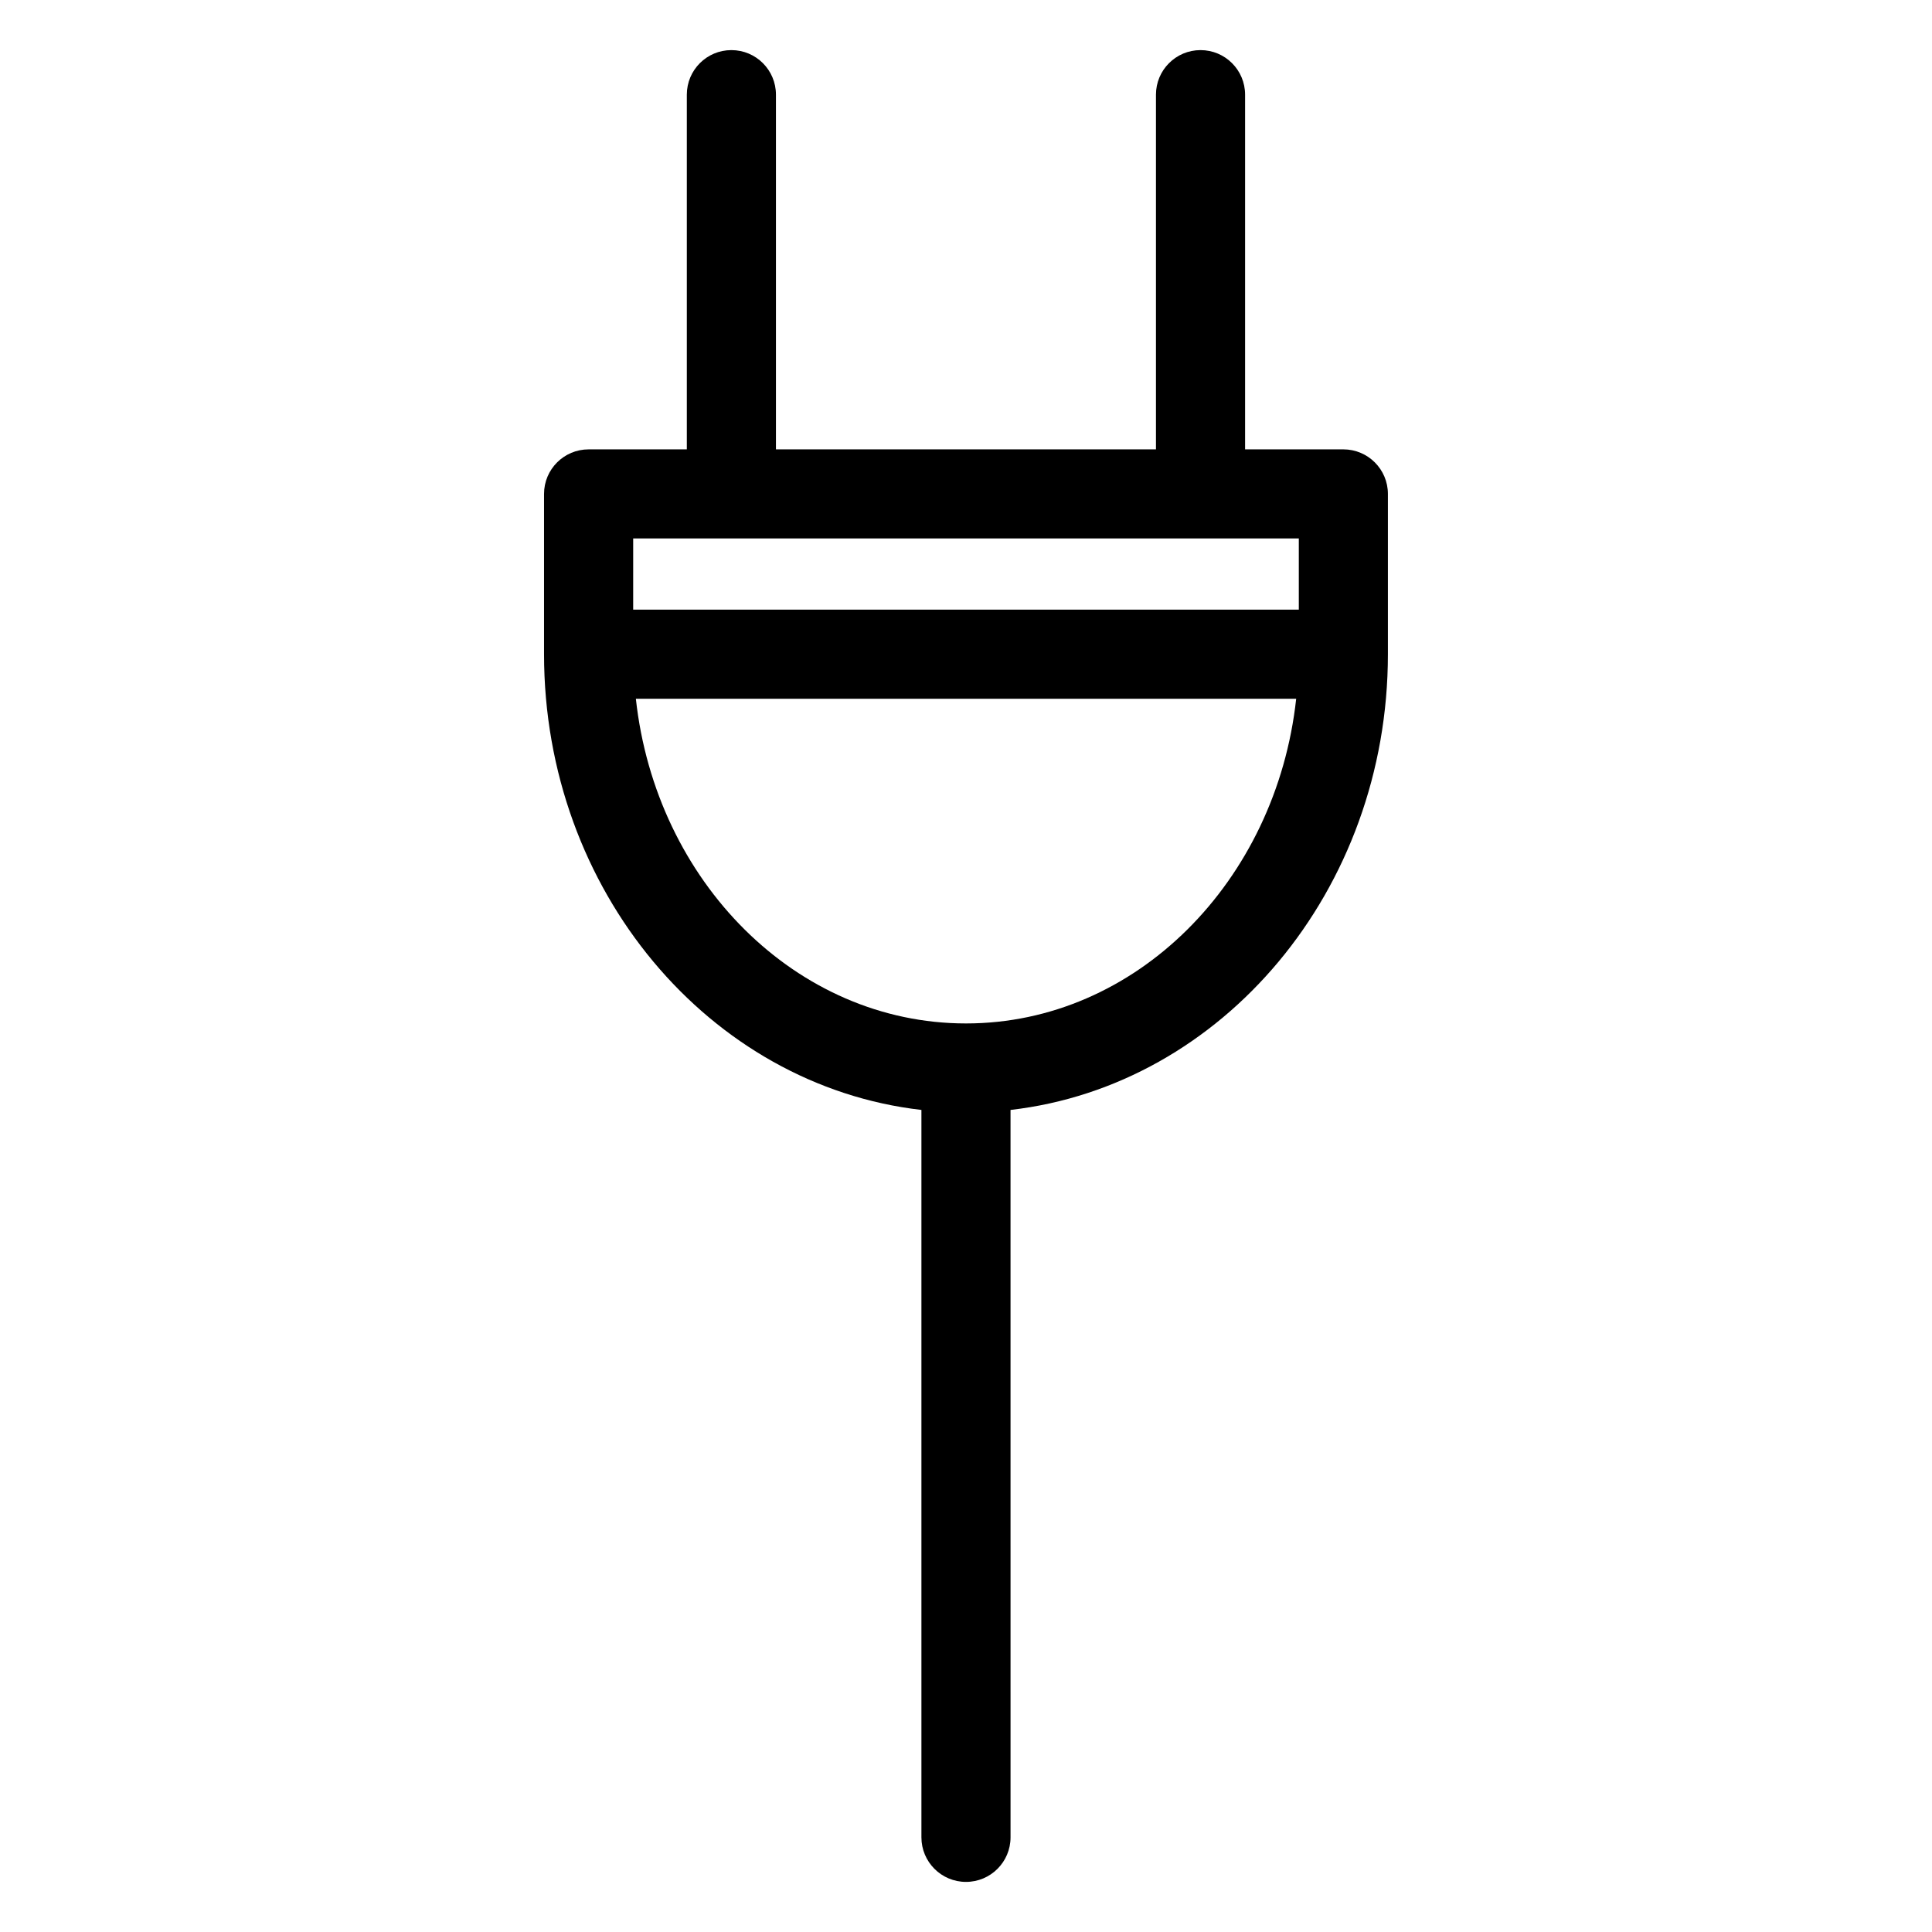 <?xml version="1.0" encoding="UTF-8"?>
<!-- Uploaded to: SVG Repo, www.svgrepo.com, Generator: SVG Repo Mixer Tools -->
<svg fill="#000000" width="800px" height="800px" version="1.1" viewBox="144 144 512 512" xmlns="http://www.w3.org/2000/svg">
 <path d="m500 263.08h-26.039v-93.992c0-6.527-5.289-11.809-11.809-11.809s-11.809 5.281-11.809 11.809v94h-100.71v-94c0-6.527-5.281-11.809-11.809-11.809-6.527 0-11.809 5.281-11.809 11.809v94h-26.031c-6.527 0-11.809 5.281-11.809 11.809v42.477c0 62.645 43.887 114.34 100.01 120.77v192.77c0 6.519 5.281 11.809 11.809 11.809s11.809-5.289 11.809-11.809l-0.004-192.77c56.121-6.43 100.01-58.137 100.01-120.77v-42.477c0-6.523-5.289-11.812-11.809-11.812zm-188.2 23.613h150.32 0.039 0.039 26v18.863h-176.4zm88.199 128.53c-45.02 0-82.207-37.645-87.488-86.043h174.99c-5.293 48.391-42.473 86.043-87.5 86.043z"/>
</svg>